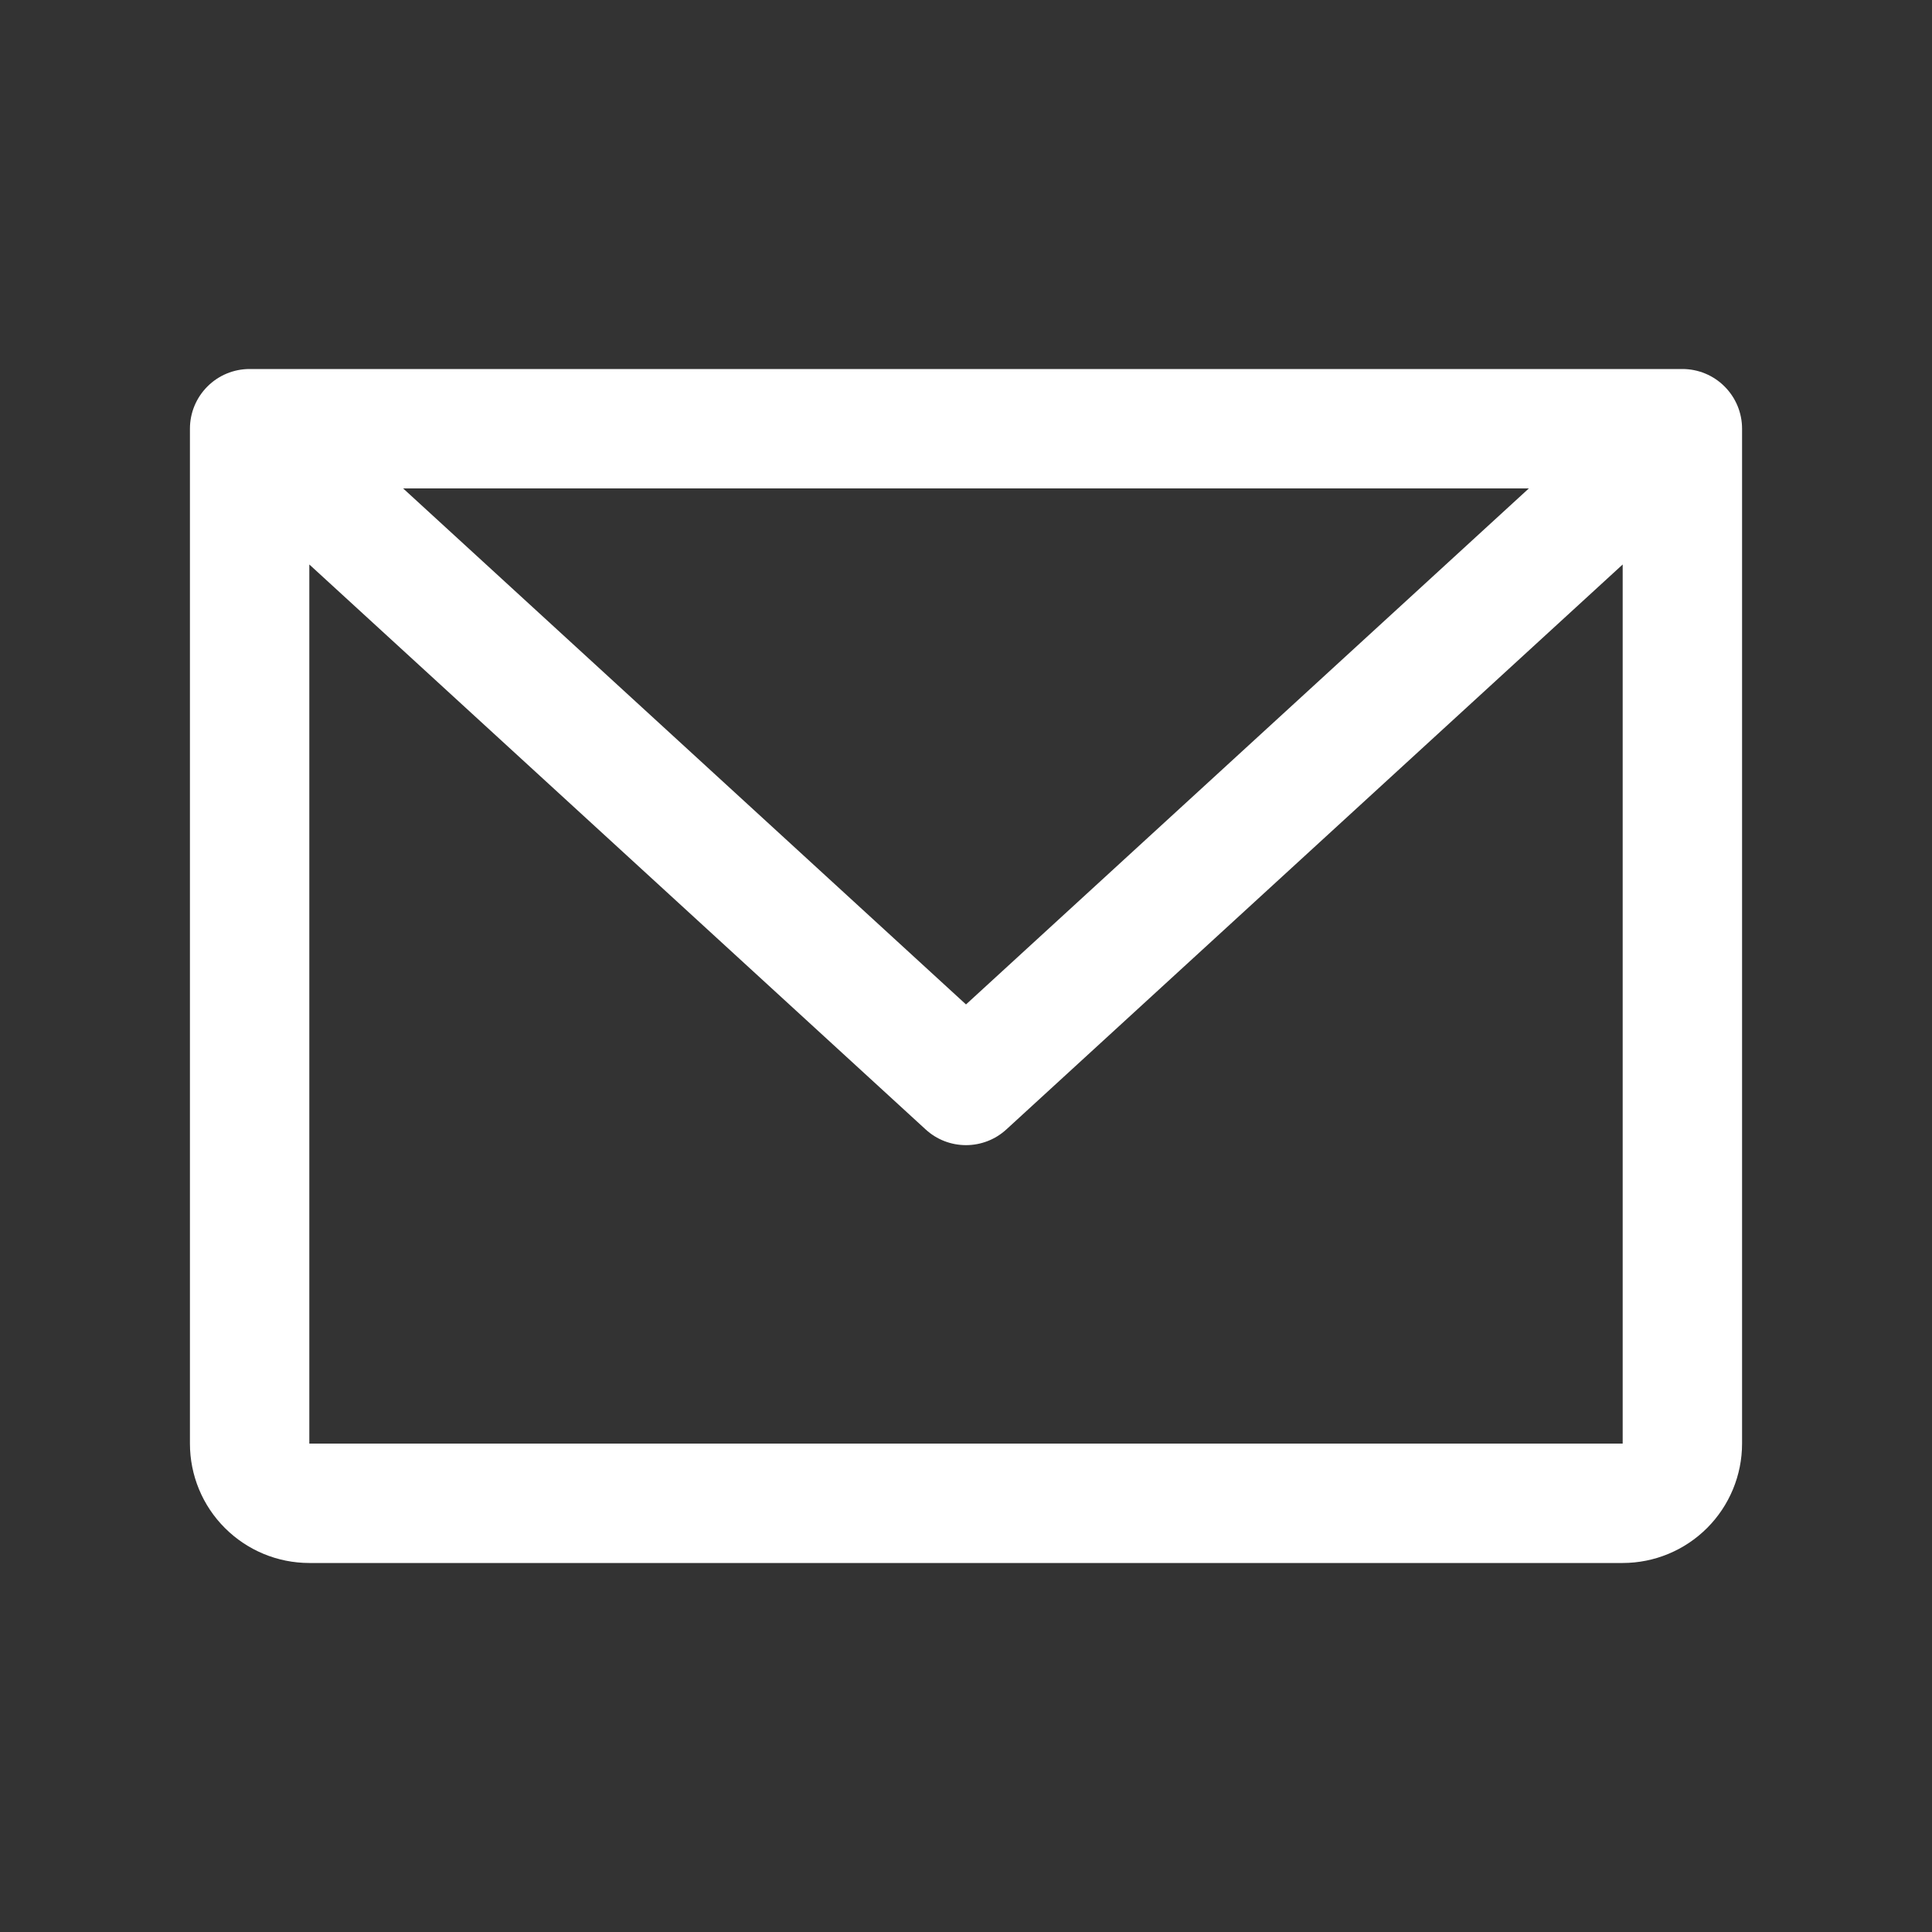 <svg width="29" height="29" viewBox="0 0 29 29" fill="none" xmlns="http://www.w3.org/2000/svg">
<rect x="0" y="0" width="29" height="29" fill="#333333" stroke="none"/>
<path d="M25.253 5.539H3.747C3.509 5.539 3.281 5.633 3.113 5.802C2.945 5.97 2.851 6.197 2.851 6.435V21.669C2.851 22.144 3.039 22.6 3.376 22.936C3.712 23.272 4.167 23.461 4.643 23.461H24.357C24.832 23.461 25.288 23.272 25.624 22.936C25.96 22.6 26.149 22.144 26.149 21.669V6.435C26.149 6.197 26.055 5.97 25.887 5.802C25.719 5.633 25.491 5.539 25.253 5.539ZM22.949 7.331L14.5 15.077L6.051 7.331H22.949ZM24.357 21.669H4.643V8.473L13.894 16.953C14.059 17.105 14.275 17.189 14.5 17.189C14.724 17.189 14.941 17.105 15.106 16.953L24.357 8.473V21.669Z" fill="white"/>
</svg>
